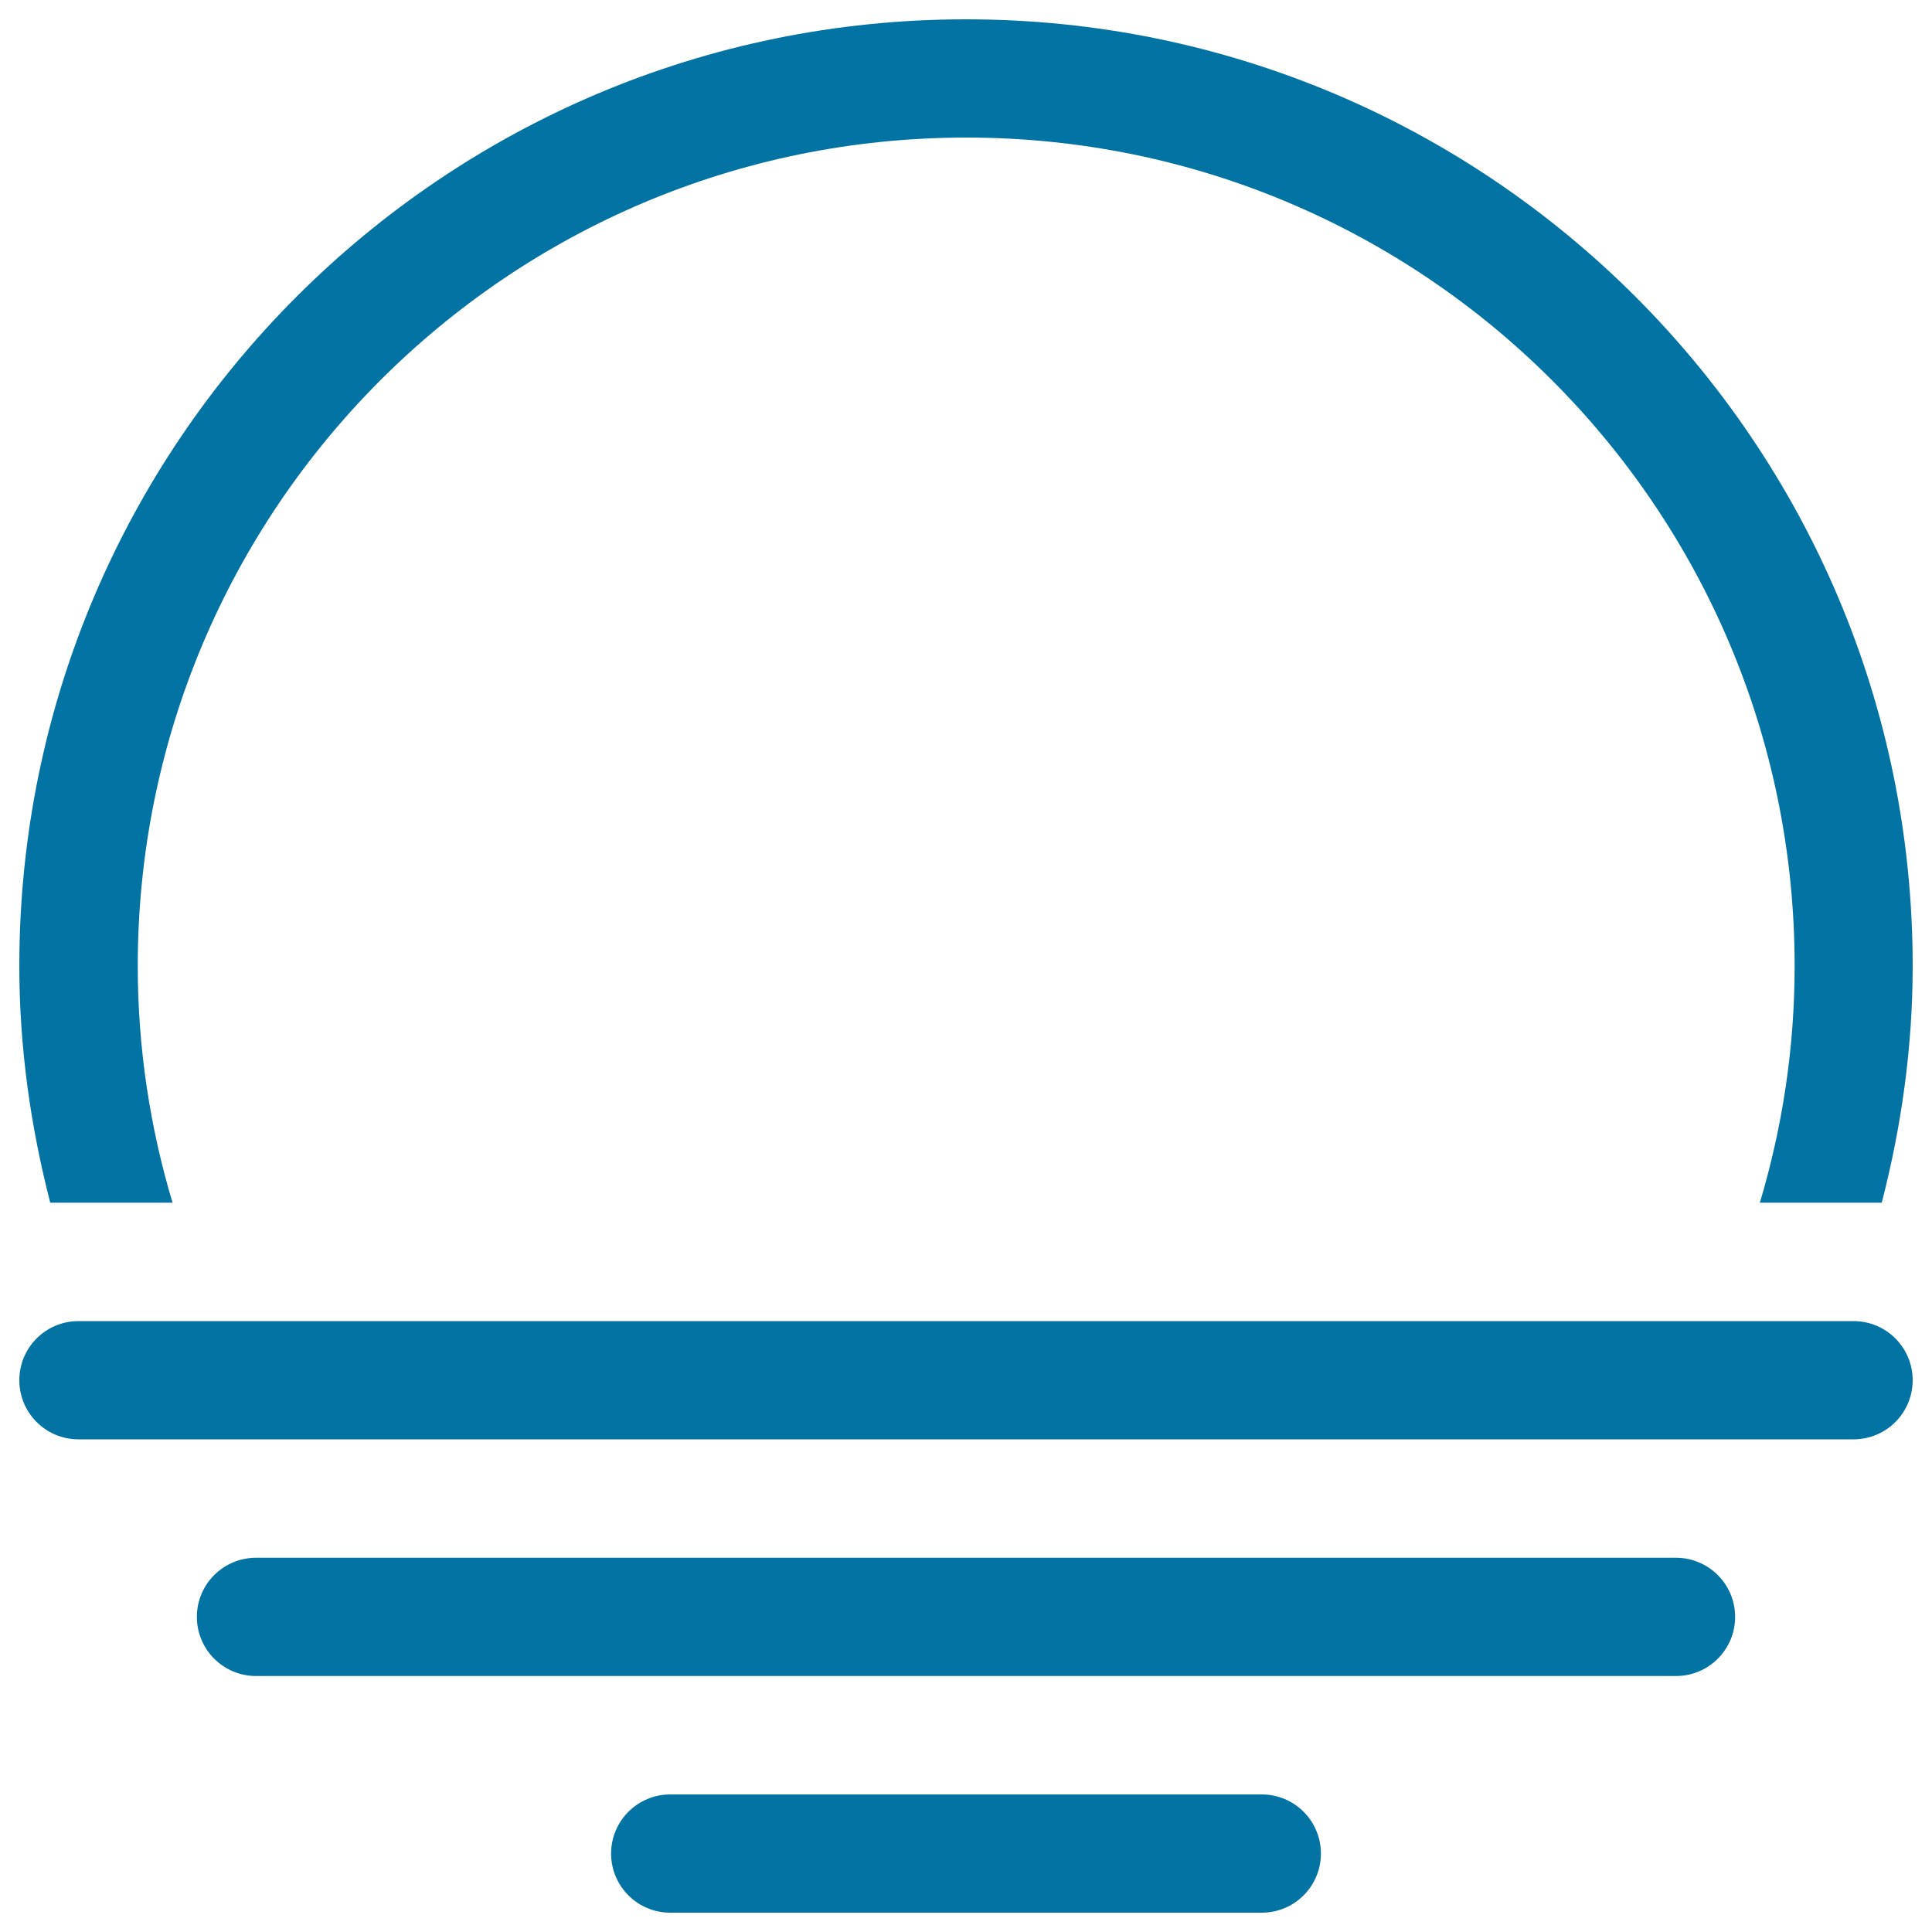 <svg xmlns="http://www.w3.org/2000/svg" viewBox="0 0 1000 1000" style="fill:#0273a2">
<title>Weather Interface Symbol Of A Semicircle On Three Lines Perspective SVG icon</title>
<g><g id="_x36__24_"><g><path d="M653.1,928.8H346.9c-16.9,0-30.6,13.7-30.6,30.6S330,990,346.9,990h153c0,0,0.1,0,0.1,0c0,0,0.1,0,0.1,0h153c16.9,0,30.6-13.7,30.6-30.6S670,928.8,653.1,928.8z M89.3,622.5c-11.6-38.8-18-79.9-18-122.5c0-236.8,192-428.8,428.8-428.8c236.8,0,428.8,192,428.8,428.8c0,42.6-6.4,83.7-18,122.5H974c10.1-39.2,16-80.1,16-122.5c0-270.6-219.4-490-490-490C229.4,10,10,229.4,10,500c0,42.4,5.9,83.3,16,122.5H89.3z M867.5,806.3h-735c-16.9,0-30.6,13.7-30.6,30.6s13.7,30.6,30.6,30.6h735c16.9,0,30.6-13.7,30.6-30.6S884.4,806.3,867.5,806.3z M959.4,683.8H40.6c-16.9,0-30.6,13.7-30.6,30.6S23.7,745,40.6,745h918.8c16.9,0,30.6-13.7,30.6-30.6S976.3,683.8,959.4,683.8z"/></g></g></g>
</svg>